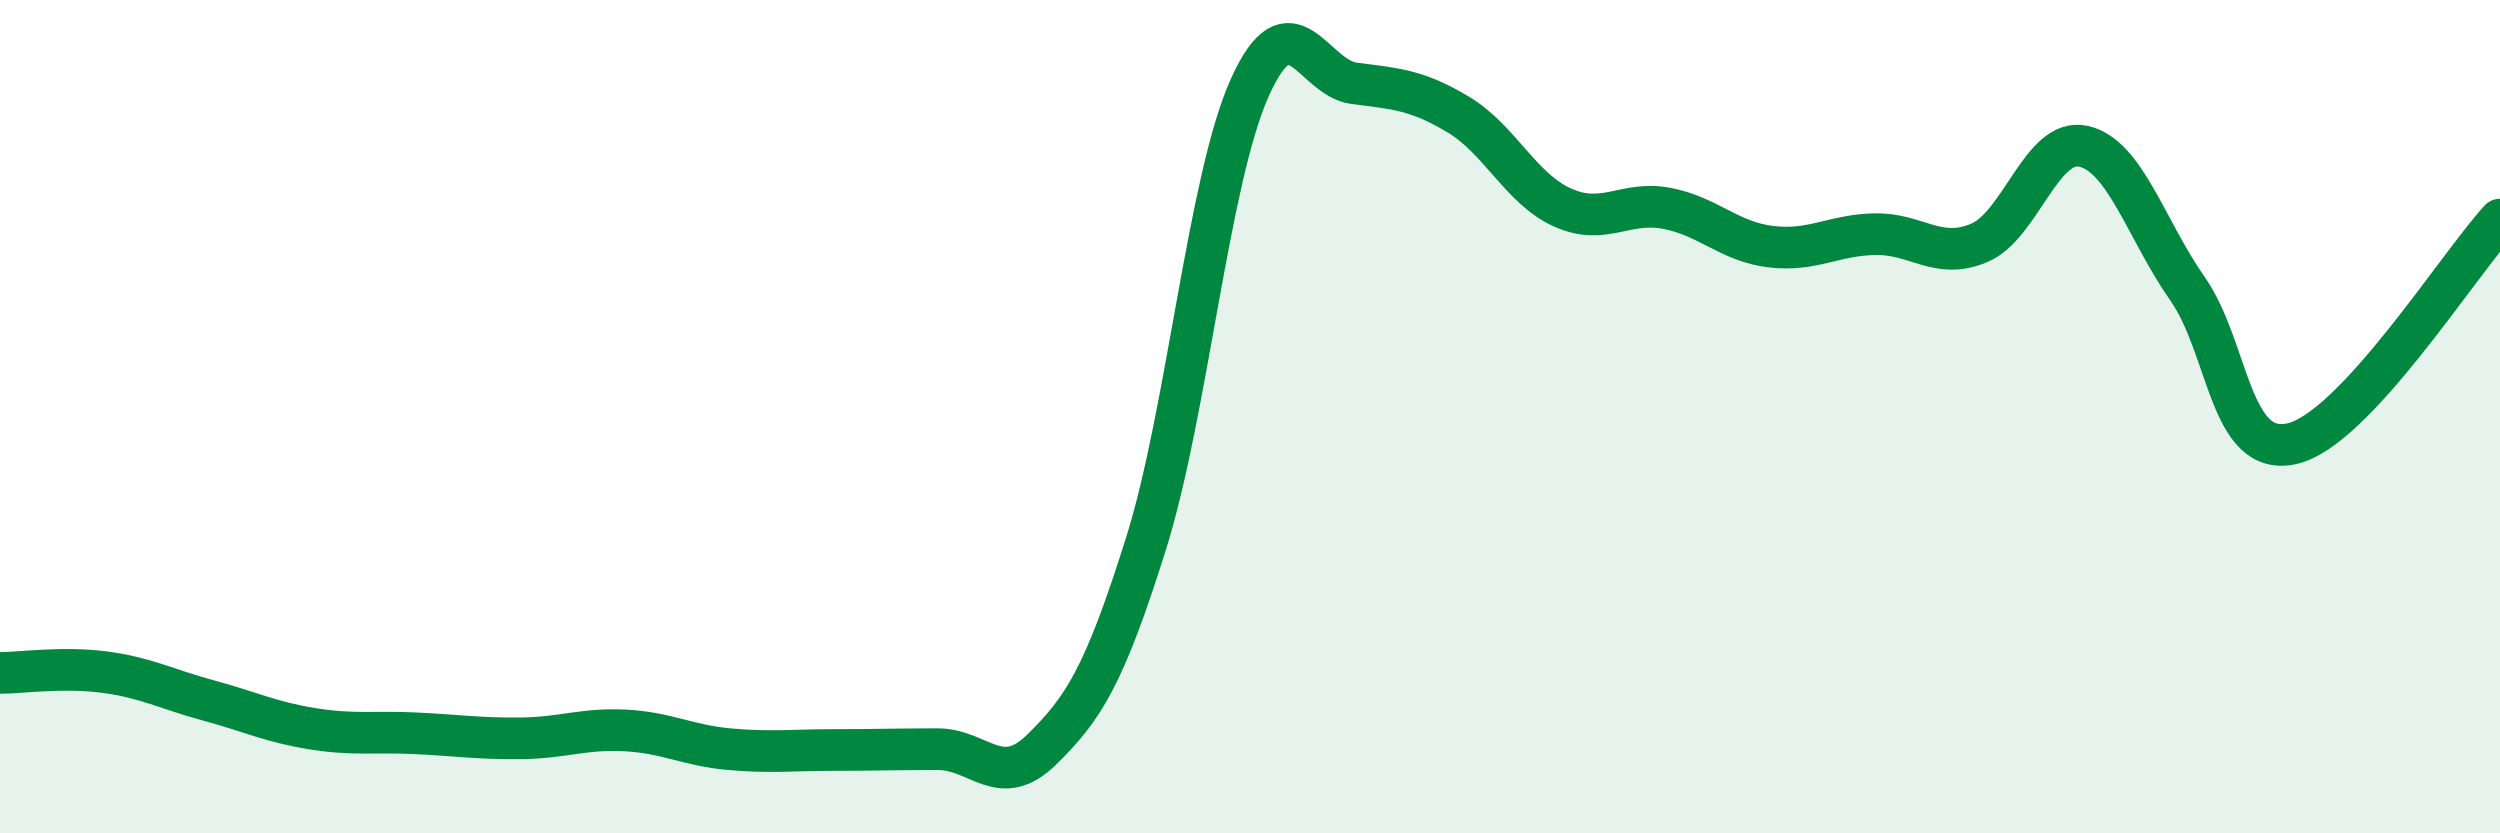 
    <svg width="60" height="20" viewBox="0 0 60 20" xmlns="http://www.w3.org/2000/svg">
      <path
        d="M 0,16.15 C 0.5,16.15 1.5,16 2.5,16.13 C 3.5,16.26 4,16.54 5,16.81 C 6,17.08 6.5,17.33 7.5,17.49 C 8.5,17.65 9,17.55 10,17.6 C 11,17.65 11.5,17.73 12.5,17.72 C 13.5,17.71 14,17.48 15,17.53 C 16,17.58 16.5,17.89 17.5,17.98 C 18.5,18.07 19,18 20,18 C 21,18 21.5,17.98 22.5,17.98 C 23.5,17.98 24,18.97 25,17.99 C 26,17.01 26.5,16.24 27.5,13.06 C 28.5,9.88 29,4.3 30,2.09 C 31,-0.12 31.5,1.87 32.5,2 C 33.5,2.13 34,2.15 35,2.75 C 36,3.35 36.5,4.53 37.5,4.98 C 38.5,5.43 39,4.81 40,5 C 41,5.19 41.5,5.8 42.5,5.92 C 43.5,6.04 44,5.64 45,5.62 C 46,5.6 46.5,6.25 47.5,5.83 C 48.5,5.41 49,3.29 50,3.51 C 51,3.73 51.5,5.5 52.5,6.93 C 53.5,8.36 53.5,10.98 55,10.65 C 56.5,10.32 59,6.35 60,5.27L60 20L0 20Z"
        fill="#008740"
        opacity="0.1"
        stroke-linecap="round"
        stroke-linejoin="round"
      />
      <path
        d="M 0,16.15 C 0.5,16.15 1.5,16 2.5,16.13 C 3.5,16.26 4,16.54 5,16.81 C 6,17.08 6.5,17.33 7.5,17.49 C 8.5,17.65 9,17.55 10,17.6 C 11,17.65 11.5,17.73 12.5,17.72 C 13.5,17.71 14,17.48 15,17.53 C 16,17.58 16.5,17.89 17.5,17.98 C 18.5,18.07 19,18 20,18 C 21,18 21.5,17.98 22.5,17.98 C 23.5,17.98 24,18.97 25,17.99 C 26,17.01 26.5,16.24 27.5,13.06 C 28.5,9.88 29,4.3 30,2.09 C 31,-0.12 31.5,1.87 32.5,2 C 33.5,2.13 34,2.15 35,2.75 C 36,3.35 36.5,4.53 37.5,4.98 C 38.5,5.43 39,4.81 40,5 C 41,5.19 41.5,5.8 42.5,5.92 C 43.5,6.04 44,5.64 45,5.62 C 46,5.6 46.5,6.25 47.5,5.83 C 48.5,5.41 49,3.29 50,3.51 C 51,3.73 51.5,5.5 52.5,6.93 C 53.5,8.36 53.5,10.98 55,10.65 C 56.5,10.32 59,6.35 60,5.27"
        stroke="#008740"
        stroke-width="1"
        fill="none"
        stroke-linecap="round"
        stroke-linejoin="round"
      />
    </svg>
  